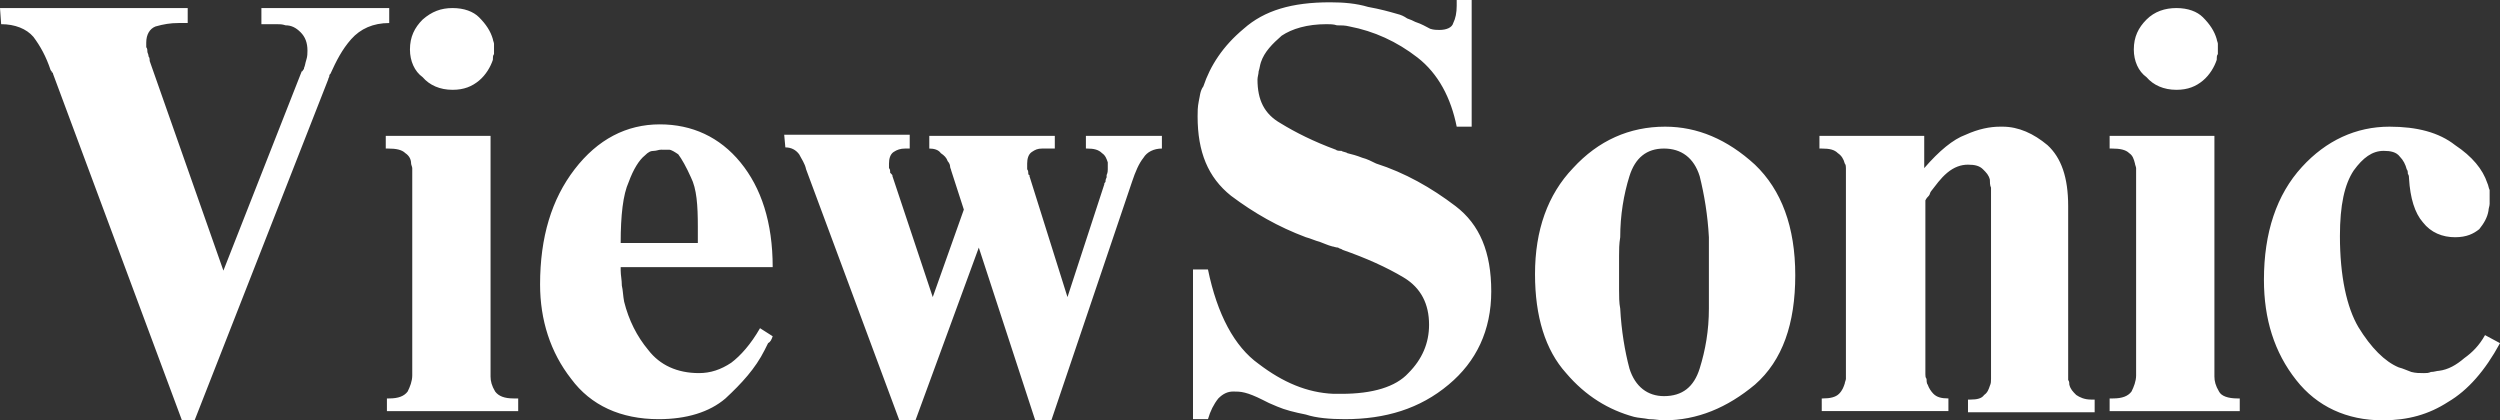 <?xml version="1.0" encoding="utf-8"?>
<!-- Generator: Adobe Illustrator 28.0.0, SVG Export Plug-In . SVG Version: 6.00 Build 0)  -->
<svg version="1.1" id="Vrstva_1" xmlns="http://www.w3.org/2000/svg" xmlns:xlink="http://www.w3.org/1999/xlink" x="0px" y="0px"
	 viewBox="0 0 217.1 36.5" >
<rect x="0" y="0" width="217.1" height="36.5" fill="#333333" stroke="none"/>
<style>
	.st0{fill:#FFFFFF;}
</style>
<path class="st0" d="M16.3,0.7v1.3h-0.8c-0.7,0-1.3,0.1-2,0.3C13,2.5,12.7,3,12.7,3.7c0,0.1,0,0.3,0,0.4c0.1,0.1,0.1,0.3,0.1,0.4
	c0,0.1,0.1,0.2,0.1,0.4C13,5,13,5.2,13,5.3l6.4,18.2l6.8-17.3c0.1,0,0.1-0.1,0.1-0.1c0.1-0.1,0.1-0.1,0.1-0.2
	c0.1-0.2,0.1-0.4,0.2-0.7c0.1-0.3,0.1-0.6,0.1-0.8c0-0.7-0.2-1.2-0.6-1.6c-0.4-0.4-0.8-0.6-1.3-0.6c-0.3-0.1-0.5-0.1-0.8-0.1
	c-0.2,0-0.4,0-0.6,0h-0.7V0.7h11.1v1.3c-1.4,0-2.5,0.5-3.3,1.4c-0.8,0.9-1.3,1.9-1.8,3c-0.1,0.1-0.1,0.1-0.1,0.2
	c0,0.1-0.1,0.2-0.1,0.3L16.9,36.5h-1.1L4.6,6.4c0-0.1,0-0.1-0.1-0.1c0-0.1,0-0.1-0.1-0.2C4,4.9,3.5,4,2.9,3.2
	C2.3,2.5,1.3,2.1,0.1,2.1L0,0.7H16.3L16.3,0.7z M33.6,34.6c0.1,0,0.1,0,0.1,0c0.1,0,0.1,0,0.1,0c0.8,0,1.3-0.2,1.6-0.6
	c0.2-0.4,0.4-0.9,0.4-1.4v-0.1c0,0,0,0,0-0.1V15c0-0.1,0-0.3,0-0.4c0-0.1-0.1-0.3-0.1-0.4c0-0.4-0.2-0.7-0.5-0.9
	c-0.3-0.3-0.8-0.4-1.5-0.4h-0.1h-0.1v-1.1h9.1v20.7c0,0.1,0,0.1,0,0.1c0,0.1,0,0.1,0,0.1c0,0.4,0.1,0.8,0.4,1.3
	c0.3,0.4,0.8,0.6,1.6,0.6c0.1,0,0.1,0,0.1,0H45v1.1H33.6V34.6L33.6,34.6z M35.6,4.3c0-1.1,0.4-1.9,1.1-2.6c0.8-0.7,1.6-1,2.6-1
	c1,0,1.8,0.3,2.3,0.8c0.6,0.6,1,1.2,1.2,1.9c0,0.1,0.1,0.3,0.1,0.4c0,0.1,0,0.3,0,0.4c0,0.1,0,0.3,0,0.5c-0.1,0.1-0.1,0.3-0.1,0.5
	c-0.2,0.6-0.6,1.3-1.2,1.8c-0.6,0.5-1.3,0.8-2.3,0.8c-1.1,0-2-0.4-2.6-1.1C36,6.2,35.6,5.3,35.6,4.3L35.6,4.3z M67.1,29.2
	c-0.1,0.3-0.2,0.5-0.4,0.6c-0.1,0.2-0.2,0.4-0.3,0.6c-0.8,1.6-2,2.9-3.4,4.2c-1.4,1.2-3.4,1.8-5.8,1.8c-3.3,0-5.9-1.2-7.6-3.5
	c-1.8-2.3-2.7-5.1-2.7-8.2c0-4.1,1-7.4,3-10c2-2.6,4.5-3.9,7.4-3.9c2.8,0,5.2,1.1,7,3.3c1.8,2.2,2.8,5.2,2.8,9.1H53.9v0.1
	c0,0.1,0,0.1,0,0.2c0,0.4,0.1,0.8,0.1,1.3c0.1,0.4,0.1,0.9,0.2,1.4c0.4,1.6,1.1,3,2.1,4.2c1,1.3,2.5,2,4.4,2c1,0,1.9-0.3,2.8-0.9
	c0.8-0.6,1.7-1.6,2.5-3L67.1,29.2L67.1,29.2z M60.6,21.1c0-0.1,0-0.2,0-0.4c0-0.1,0-0.2,0-0.3c0-0.1,0-0.3,0-0.4c0-0.1,0-0.2,0-0.3
	c0-1.9-0.1-3.3-0.6-4.3c-0.4-0.9-0.8-1.6-1.1-2c-0.3-0.2-0.6-0.4-0.8-0.4C57.8,13,57.6,13,57.4,13c-0.2,0-0.4,0.1-0.6,0.1
	c-0.3,0-0.5,0.1-0.8,0.4c-0.5,0.4-1,1.2-1.4,2.3c-0.5,1.1-0.7,2.9-0.7,5.3H60.6L60.6,21.1z M79,11.8v1.1h-0.4c-0.4,0-0.7,0.1-1,0.3
	c-0.3,0.2-0.4,0.6-0.4,1c0,0.1,0,0.3,0,0.4c0.1,0.1,0.1,0.2,0.1,0.4c0.1,0.1,0.1,0.1,0.1,0.1c0.1,0.1,0.1,0.1,0.1,0.2L81,25.8
	l2.7-7.6l-1.1-3.4c0-0.1-0.1-0.2-0.1-0.4c0-0.1-0.1-0.3-0.2-0.4c-0.1-0.3-0.3-0.5-0.6-0.7c-0.2-0.3-0.6-0.4-1-0.4v-1.1h10.9v1.1
	h-1.1c-0.4,0-0.6,0.1-0.9,0.3c-0.3,0.2-0.4,0.6-0.4,1c0,0.2,0,0.4,0,0.5c0.1,0.1,0.1,0.3,0.1,0.4c0,0,0,0.1,0.1,0.1
	c0,0.1,0,0.1,0,0.1l3.3,10.5l3.2-9.8c0-0.1,0-0.1,0.1-0.2c0-0.1,0-0.2,0.1-0.4v-0.1v-0.1c0.1-0.2,0.1-0.4,0.1-0.5c0-0.1,0-0.3,0-0.4
	v-0.1c0-0.1,0-0.1,0-0.1c-0.1-0.3-0.2-0.6-0.5-0.8c-0.3-0.3-0.7-0.4-1.3-0.4h-0.1v-1.1h6.6v1.1c-0.7,0-1.3,0.3-1.6,0.8
	c-0.4,0.5-0.7,1.2-1,2.1l-7,20.7h-1.4l-4.9-15l-5.5,15h-1.4L70,14.7c-0.1-0.5-0.4-0.9-0.6-1.3c-0.3-0.4-0.7-0.6-1.2-0.6l-0.1-1.1H79
	L79,11.8z M127.8,11h-1.3c-0.5-2.5-1.6-4.6-3.4-6c-1.8-1.4-3.8-2.3-5.9-2.7c-0.4-0.1-0.7-0.1-1.1-0.1c-0.3-0.1-0.6-0.1-0.9-0.1
	c-1.7,0-3,0.4-3.9,1c-0.8,0.7-1.5,1.4-1.8,2.3c-0.1,0.3-0.1,0.5-0.2,0.8c0,0.2-0.1,0.5-0.1,0.7c0,1.8,0.6,3,2,3.8
	c1.3,0.8,2.9,1.6,4.8,2.3c0.1,0.1,0.3,0.1,0.5,0.1c0.1,0.1,0.4,0.1,0.5,0.2c0.4,0.1,0.8,0.2,1.3,0.4c0.4,0.1,0.8,0.3,1.2,0.5
	c2.5,0.8,4.8,2.1,6.9,3.7c2.1,1.6,3.1,4,3.1,7.4c0,3.4-1.3,6.1-3.7,8.1c-2.5,2.1-5.5,3-9,3c-1.3,0-2.5-0.1-3.4-0.4
	c-1-0.2-1.8-0.4-2.5-0.7c-0.2-0.1-0.5-0.2-0.7-0.3c-0.2-0.1-0.4-0.2-0.6-0.3c-0.6-0.3-1.1-0.5-1.5-0.6c-0.4-0.1-0.7-0.1-1-0.1
	c-0.5,0-0.9,0.2-1.3,0.6c-0.4,0.5-0.7,1.1-0.9,1.8h-1.3V23.4h1.3c0.8,3.9,2.3,6.7,4.4,8.2c2.1,1.6,4.2,2.5,6.5,2.6
	c0.1,0,0.2,0,0.4,0c0.1,0,0.2,0,0.3,0c2.7,0,4.7-0.6,5.8-1.8c1.2-1.2,1.8-2.6,1.8-4.2c0-1.8-0.7-3.2-2.2-4.1
	c-1.5-0.9-3.3-1.7-5.3-2.4c-0.1-0.1-0.3-0.1-0.4-0.2c-0.2,0-0.4-0.1-0.5-0.1c-0.4-0.1-0.8-0.3-1.1-0.4c-0.4-0.1-0.8-0.3-1.2-0.4
	c-2.4-0.9-4.5-2.1-6.5-3.6c-2-1.6-2.9-3.8-2.9-6.9c0-0.4,0-0.8,0.1-1.3c0.1-0.4,0.1-0.9,0.4-1.3c0.6-1.8,1.7-3.5,3.5-5
	c1.8-1.6,4.2-2.3,7.5-2.3c1.2,0,2.3,0.1,3.3,0.4c1.1,0.2,1.8,0.4,2.5,0.6c0.4,0.1,0.6,0.2,0.9,0.4c0.3,0.1,0.5,0.2,0.7,0.3
	c0.6,0.2,0.9,0.4,1.3,0.6c0.3,0.1,0.6,0.1,0.8,0.1c0.6,0,1.1-0.2,1.2-0.6c0.2-0.4,0.3-0.9,0.3-1.5V0h1.3L127.8,11L127.8,11z
	 M144.5,36.5c-0.4,0-0.8-0.1-1.3-0.1c-0.5-0.1-0.9-0.1-1.3-0.2c-2.2-0.6-4.2-1.8-5.9-3.8c-1.8-2-2.7-4.9-2.7-8.6
	c0-3.8,1.1-6.9,3.3-9.2c2.2-2.4,4.9-3.6,8-3.6c2.8,0,5.4,1.1,7.8,3.3c2.3,2.2,3.5,5.4,3.5,9.6c0,4.2-1.1,7.4-3.5,9.5
	C150,35.4,147.4,36.5,144.5,36.5L144.5,36.5L144.5,36.5z M144.5,34.4c1.6,0,2.6-0.8,3.1-2.4c0.5-1.6,0.8-3.3,0.8-5.2
	c0-0.5,0-1.1,0-1.6c0-0.5,0-1,0-1.5c0-0.5,0-1,0-1.5c0-0.5,0-1,0-1.6c-0.1-1.9-0.4-3.7-0.8-5.3c-0.5-1.6-1.6-2.4-3.1-2.4
	c-1.5,0-2.5,0.8-3,2.4c-0.5,1.6-0.8,3.4-0.8,5.3c-0.1,0.6-0.1,1.1-0.1,1.6c0,0.5,0,1,0,1.5c0,0.5,0,1,0,1.5c0,0.5,0,1.1,0.1,1.6
	c0.1,1.9,0.4,3.7,0.8,5.2C142,33.6,143.1,34.4,144.5,34.4L144.5,34.4z M158,34.6h0.3c0.6,0,1.1-0.1,1.4-0.4c0.3-0.3,0.4-0.6,0.5-0.9
	c0-0.1,0.1-0.3,0.1-0.4c0-0.1,0-0.3,0-0.4V15c0-0.1,0-0.3,0-0.4c0-0.1,0-0.3-0.1-0.4c-0.1-0.4-0.3-0.7-0.6-0.9
	c-0.3-0.3-0.7-0.4-1.4-0.4c-0.1,0-0.1,0-0.1,0H158v-1.1h9.1v2.8c1.3-1.5,2.5-2.5,3.6-2.9c1.1-0.5,2.1-0.7,3-0.7h0.1h0.1
	c1.4,0,2.7,0.6,3.9,1.6c1.2,1.1,1.8,2.8,1.8,5.3v14.7c0,0.1,0,0.3,0,0.4c0.1,0.1,0.1,0.3,0.1,0.4c0.1,0.4,0.3,0.6,0.6,0.9
	c0.3,0.2,0.7,0.4,1.3,0.4h0.3v1.1h-11v-1.1h0.1c0.1,0,0.1,0,0.1,0c0.6,0,1-0.1,1.2-0.4c0.3-0.2,0.4-0.5,0.5-0.8
	c0.1-0.2,0.1-0.4,0.1-0.6c0-0.2,0-0.3,0-0.4V16.9v-0.1c0-0.1,0-0.3,0-0.5c-0.1-0.2-0.1-0.5-0.1-0.7c-0.1-0.4-0.3-0.6-0.6-0.9
	c-0.3-0.3-0.7-0.4-1.3-0.4c-0.6,0-1.2,0.2-1.8,0.7c-0.6,0.5-1,1.1-1.4,1.6c-0.1,0.1-0.1,0.3-0.2,0.4c-0.1,0.1-0.2,0.2-0.3,0.4v15.1
	c0,0.1,0,0.3,0.1,0.4c0,0.1,0,0.4,0.1,0.5c0.1,0.3,0.3,0.6,0.5,0.8c0.3,0.3,0.7,0.4,1.3,0.4l0,0v1.1h-11V34.6L158,34.6z M183.3,34.6
	c0,0,0.1,0,0.1,0c0.1,0,0.1,0,0.1,0c0.8,0,1.3-0.2,1.6-0.6c0.2-0.4,0.4-0.9,0.4-1.4v-0.1c0,0,0,0,0-0.1V15c0-0.1,0-0.3,0-0.4
	c0-0.1-0.1-0.3-0.1-0.4c-0.1-0.4-0.2-0.7-0.5-0.9c-0.3-0.3-0.8-0.4-1.5-0.4h-0.1c-0.1,0-0.1,0-0.1,0v-1.1h9.1v20.7
	c0,0.1,0,0.1,0,0.1c0,0.1,0,0.1,0,0.1c0,0.4,0.1,0.8,0.4,1.3c0.2,0.4,0.8,0.6,1.6,0.6c0.1,0,0.1,0,0.1,0h0.1v1.1h-11.3V34.6
	L183.3,34.6z M185.3,4.3c0-1.1,0.4-1.9,1.1-2.6c0.7-0.7,1.6-1,2.6-1c1,0,1.8,0.3,2.3,0.8c0.6,0.6,1,1.2,1.2,1.9
	c0,0.1,0.1,0.3,0.1,0.4c0,0.1,0,0.3,0,0.4c0,0.1,0,0.3,0,0.5c-0.1,0.1-0.1,0.3-0.1,0.5c-0.2,0.6-0.6,1.3-1.2,1.8
	c-0.6,0.5-1.3,0.8-2.3,0.8c-1.1,0-2-0.4-2.6-1.1C185.7,6.2,185.3,5.3,185.3,4.3L185.3,4.3z M217.1,29.8c-1.3,2.4-2.8,4.1-4.5,5.1
	c-1.7,1.1-3.5,1.6-5.7,1.6c-3.1,0-5.7-1.2-7.5-3.5c-1.9-2.4-2.8-5.3-2.8-8.7c0-4.1,1.1-7.4,3.3-9.8c2.1-2.3,4.7-3.5,7.6-3.5
	c2.4,0,4.3,0.5,5.7,1.6c1.5,1,2.4,2.1,2.8,3.3c0.1,0.2,0.1,0.4,0.2,0.6c0,0.2,0,0.4,0,0.6c0,0.2,0,0.4,0,0.6c0,0.2-0.1,0.4-0.1,0.6
	c-0.1,0.6-0.4,1.1-0.8,1.6c-0.5,0.4-1.1,0.7-2.1,0.7c-1.1,0-2.1-0.4-2.8-1.3c-0.7-0.8-1.1-2.1-1.2-3.8c0-0.1,0-0.3-0.1-0.4
	c0-0.1,0-0.3-0.1-0.4c-0.1-0.4-0.3-0.8-0.6-1.1c-0.3-0.4-0.8-0.5-1.4-0.5c-1,0-1.8,0.6-2.6,1.7c-0.8,1.2-1.2,3-1.2,5.7
	c0,3.5,0.6,6.2,1.6,7.9c1.1,1.8,2.3,3,3.5,3.5c0.4,0.1,0.8,0.3,1.1,0.4c0.4,0.1,0.7,0.1,1.1,0.1c0.2,0,0.4,0,0.6-0.1
	c0.3,0,0.5-0.1,0.7-0.1c0.8-0.1,1.5-0.5,2.2-1.1c0.7-0.5,1.3-1.1,1.8-2L217.1,29.8L217.1,29.8z"/>
</svg>
